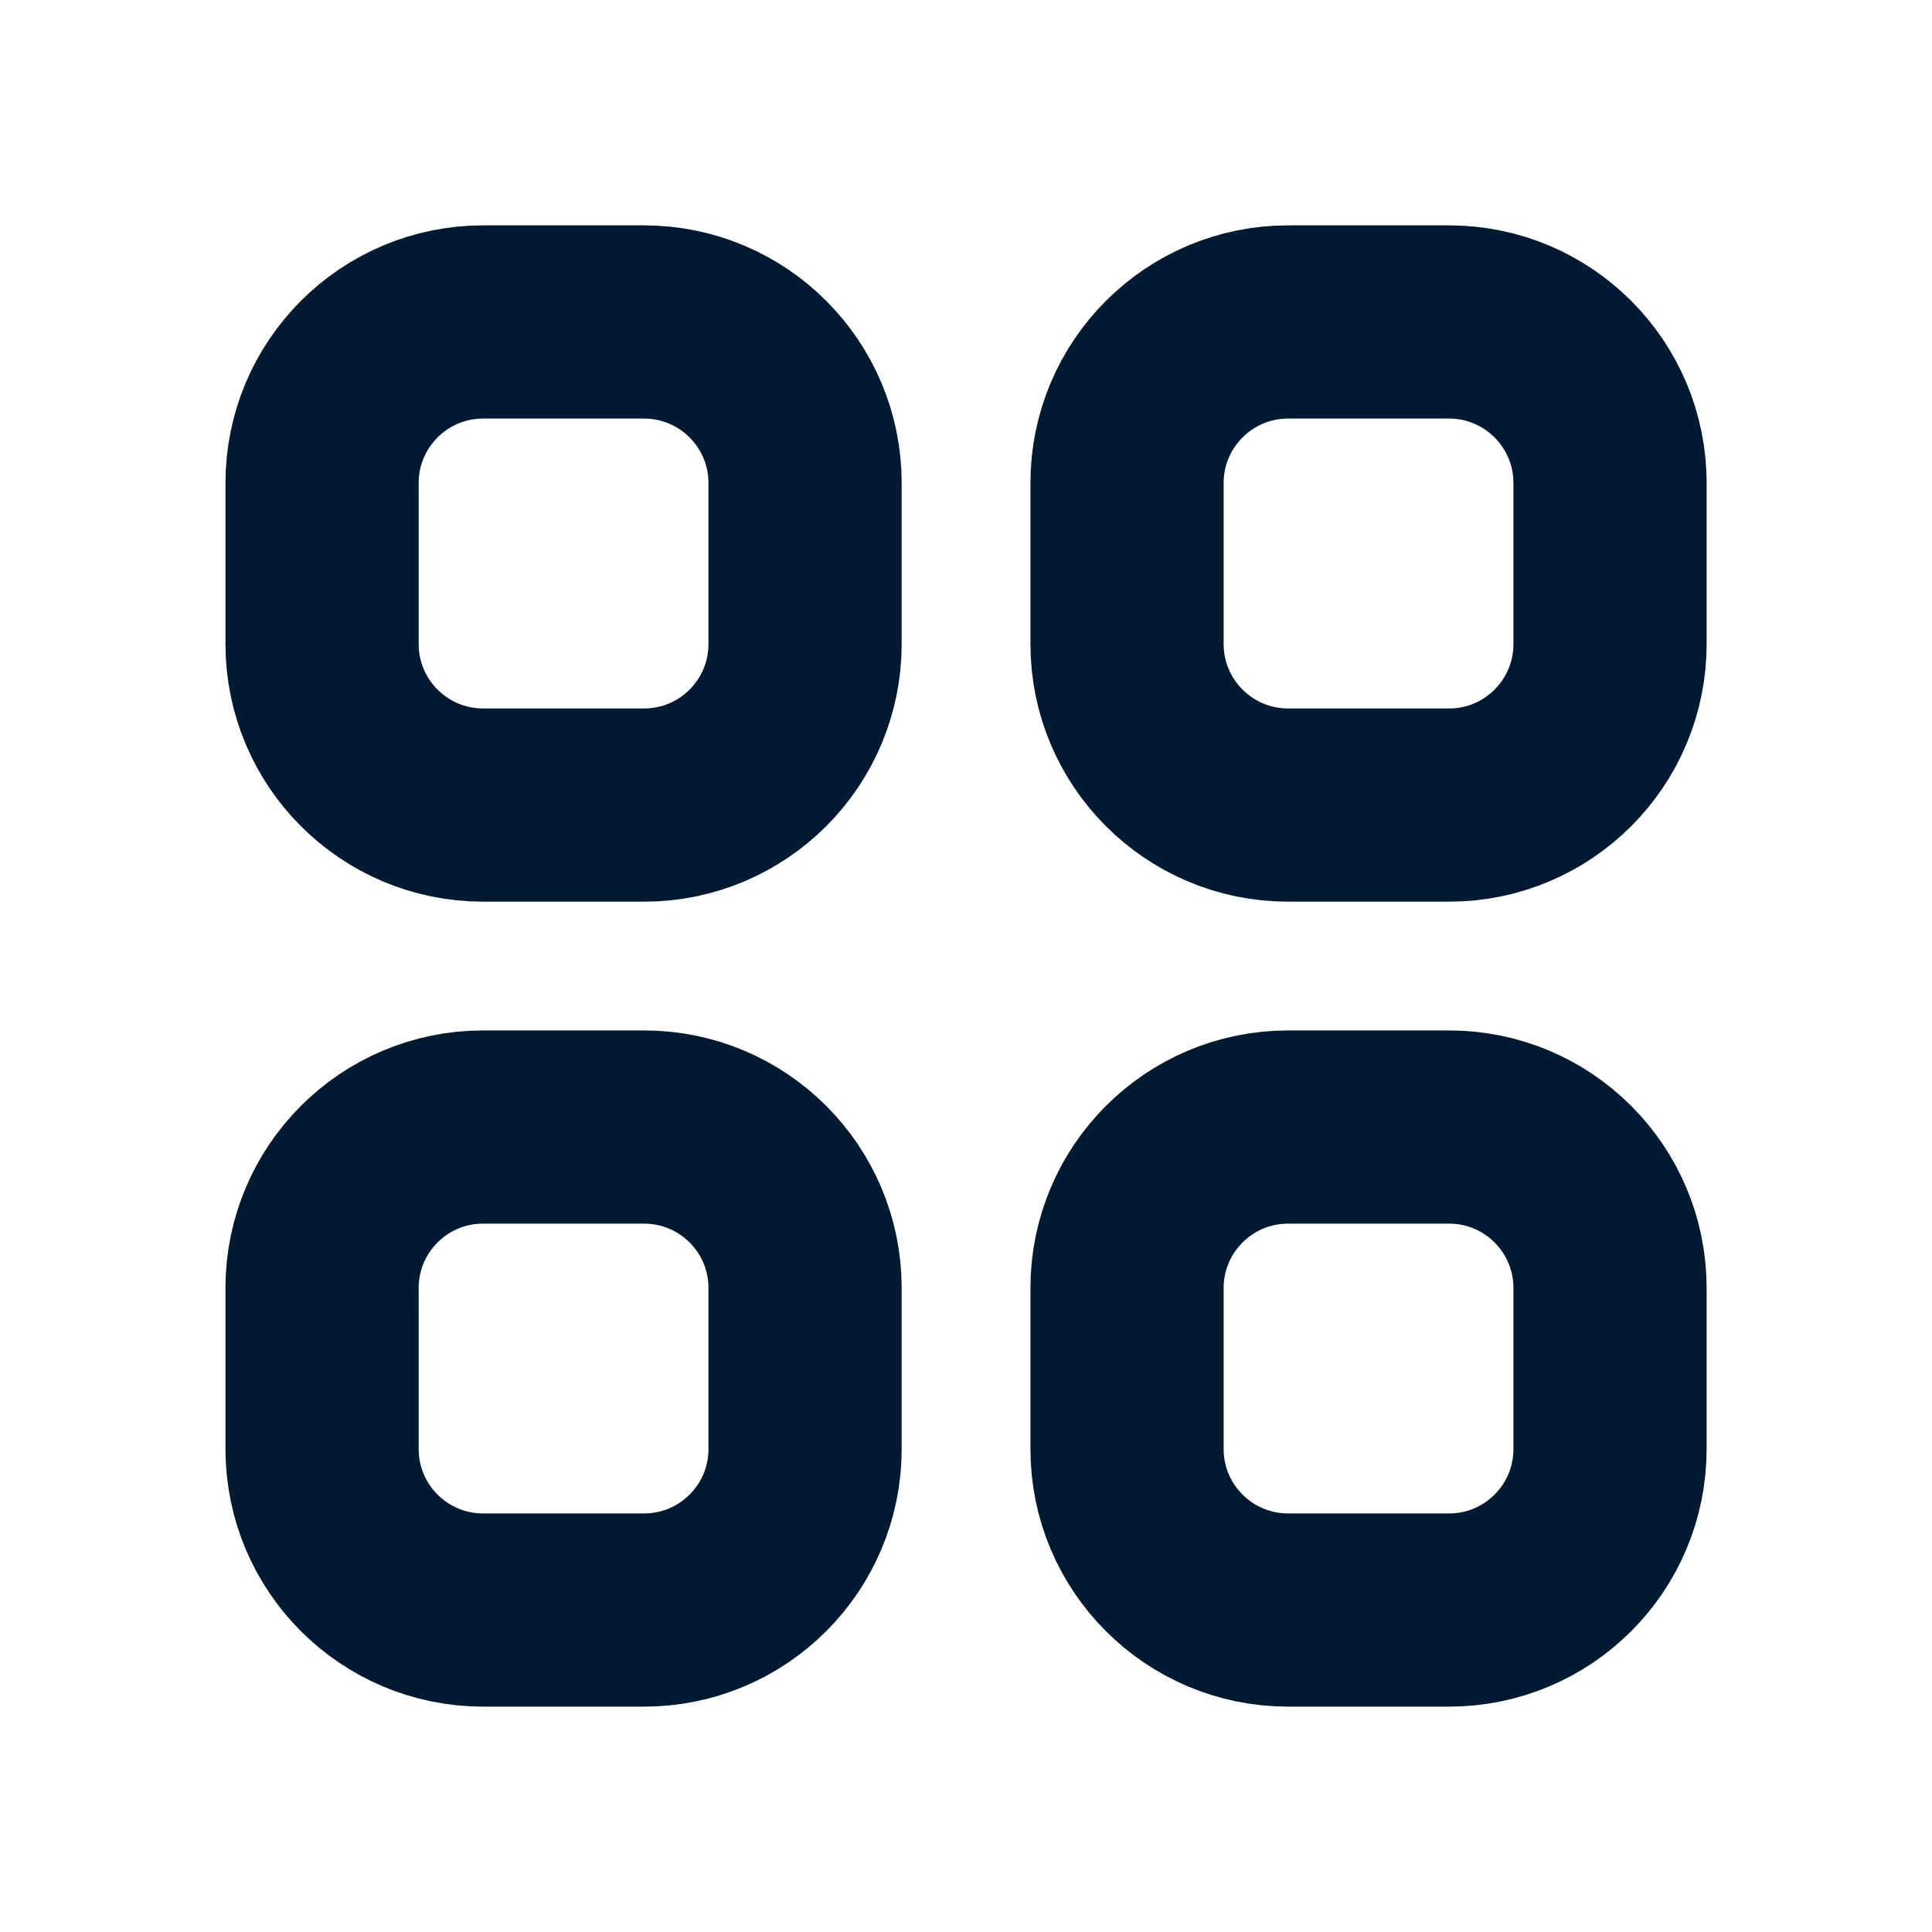 <svg width="20" height="20" viewBox="0 0 20 20" fill="none" xmlns="http://www.w3.org/2000/svg">
<path d="M3.334 5C3.334 4.08 4.08 3.333 5.001 3.333H6.667C7.588 3.333 8.334 4.08 8.334 5V6.667C8.334 7.587 7.588 8.334 6.667 8.334H5.001C4.08 8.334 3.334 7.587 3.334 6.667V5Z" stroke="#001B31" stroke-width="2" stroke-linecap="round" stroke-linejoin="round"/>
<path d="M11.667 5C11.667 4.08 12.414 3.333 13.334 3.333H15.001C15.921 3.333 16.667 4.08 16.667 5V6.667C16.667 7.587 15.921 8.334 15.001 8.334H13.334C12.414 8.334 11.667 7.587 11.667 6.667V5Z" stroke="#001B31" stroke-width="2" stroke-linecap="round" stroke-linejoin="round"/>
<path d="M3.334 13.334C3.334 12.413 4.08 11.667 5.001 11.667H6.667C7.588 11.667 8.334 12.413 8.334 13.334V15C8.334 15.921 7.588 16.667 6.667 16.667H5.001C4.08 16.667 3.334 15.921 3.334 15V13.334Z" stroke="#001B31" stroke-width="2" stroke-linecap="round" stroke-linejoin="round"/>
<path d="M11.667 13.334C11.667 12.413 12.414 11.667 13.334 11.667H15.001C15.921 11.667 16.667 12.413 16.667 13.334V15C16.667 15.921 15.921 16.667 15.001 16.667H13.334C12.414 16.667 11.667 15.921 11.667 15V13.334Z" stroke="#001B31" stroke-width="2" stroke-linecap="round" stroke-linejoin="round"/>
</svg>
